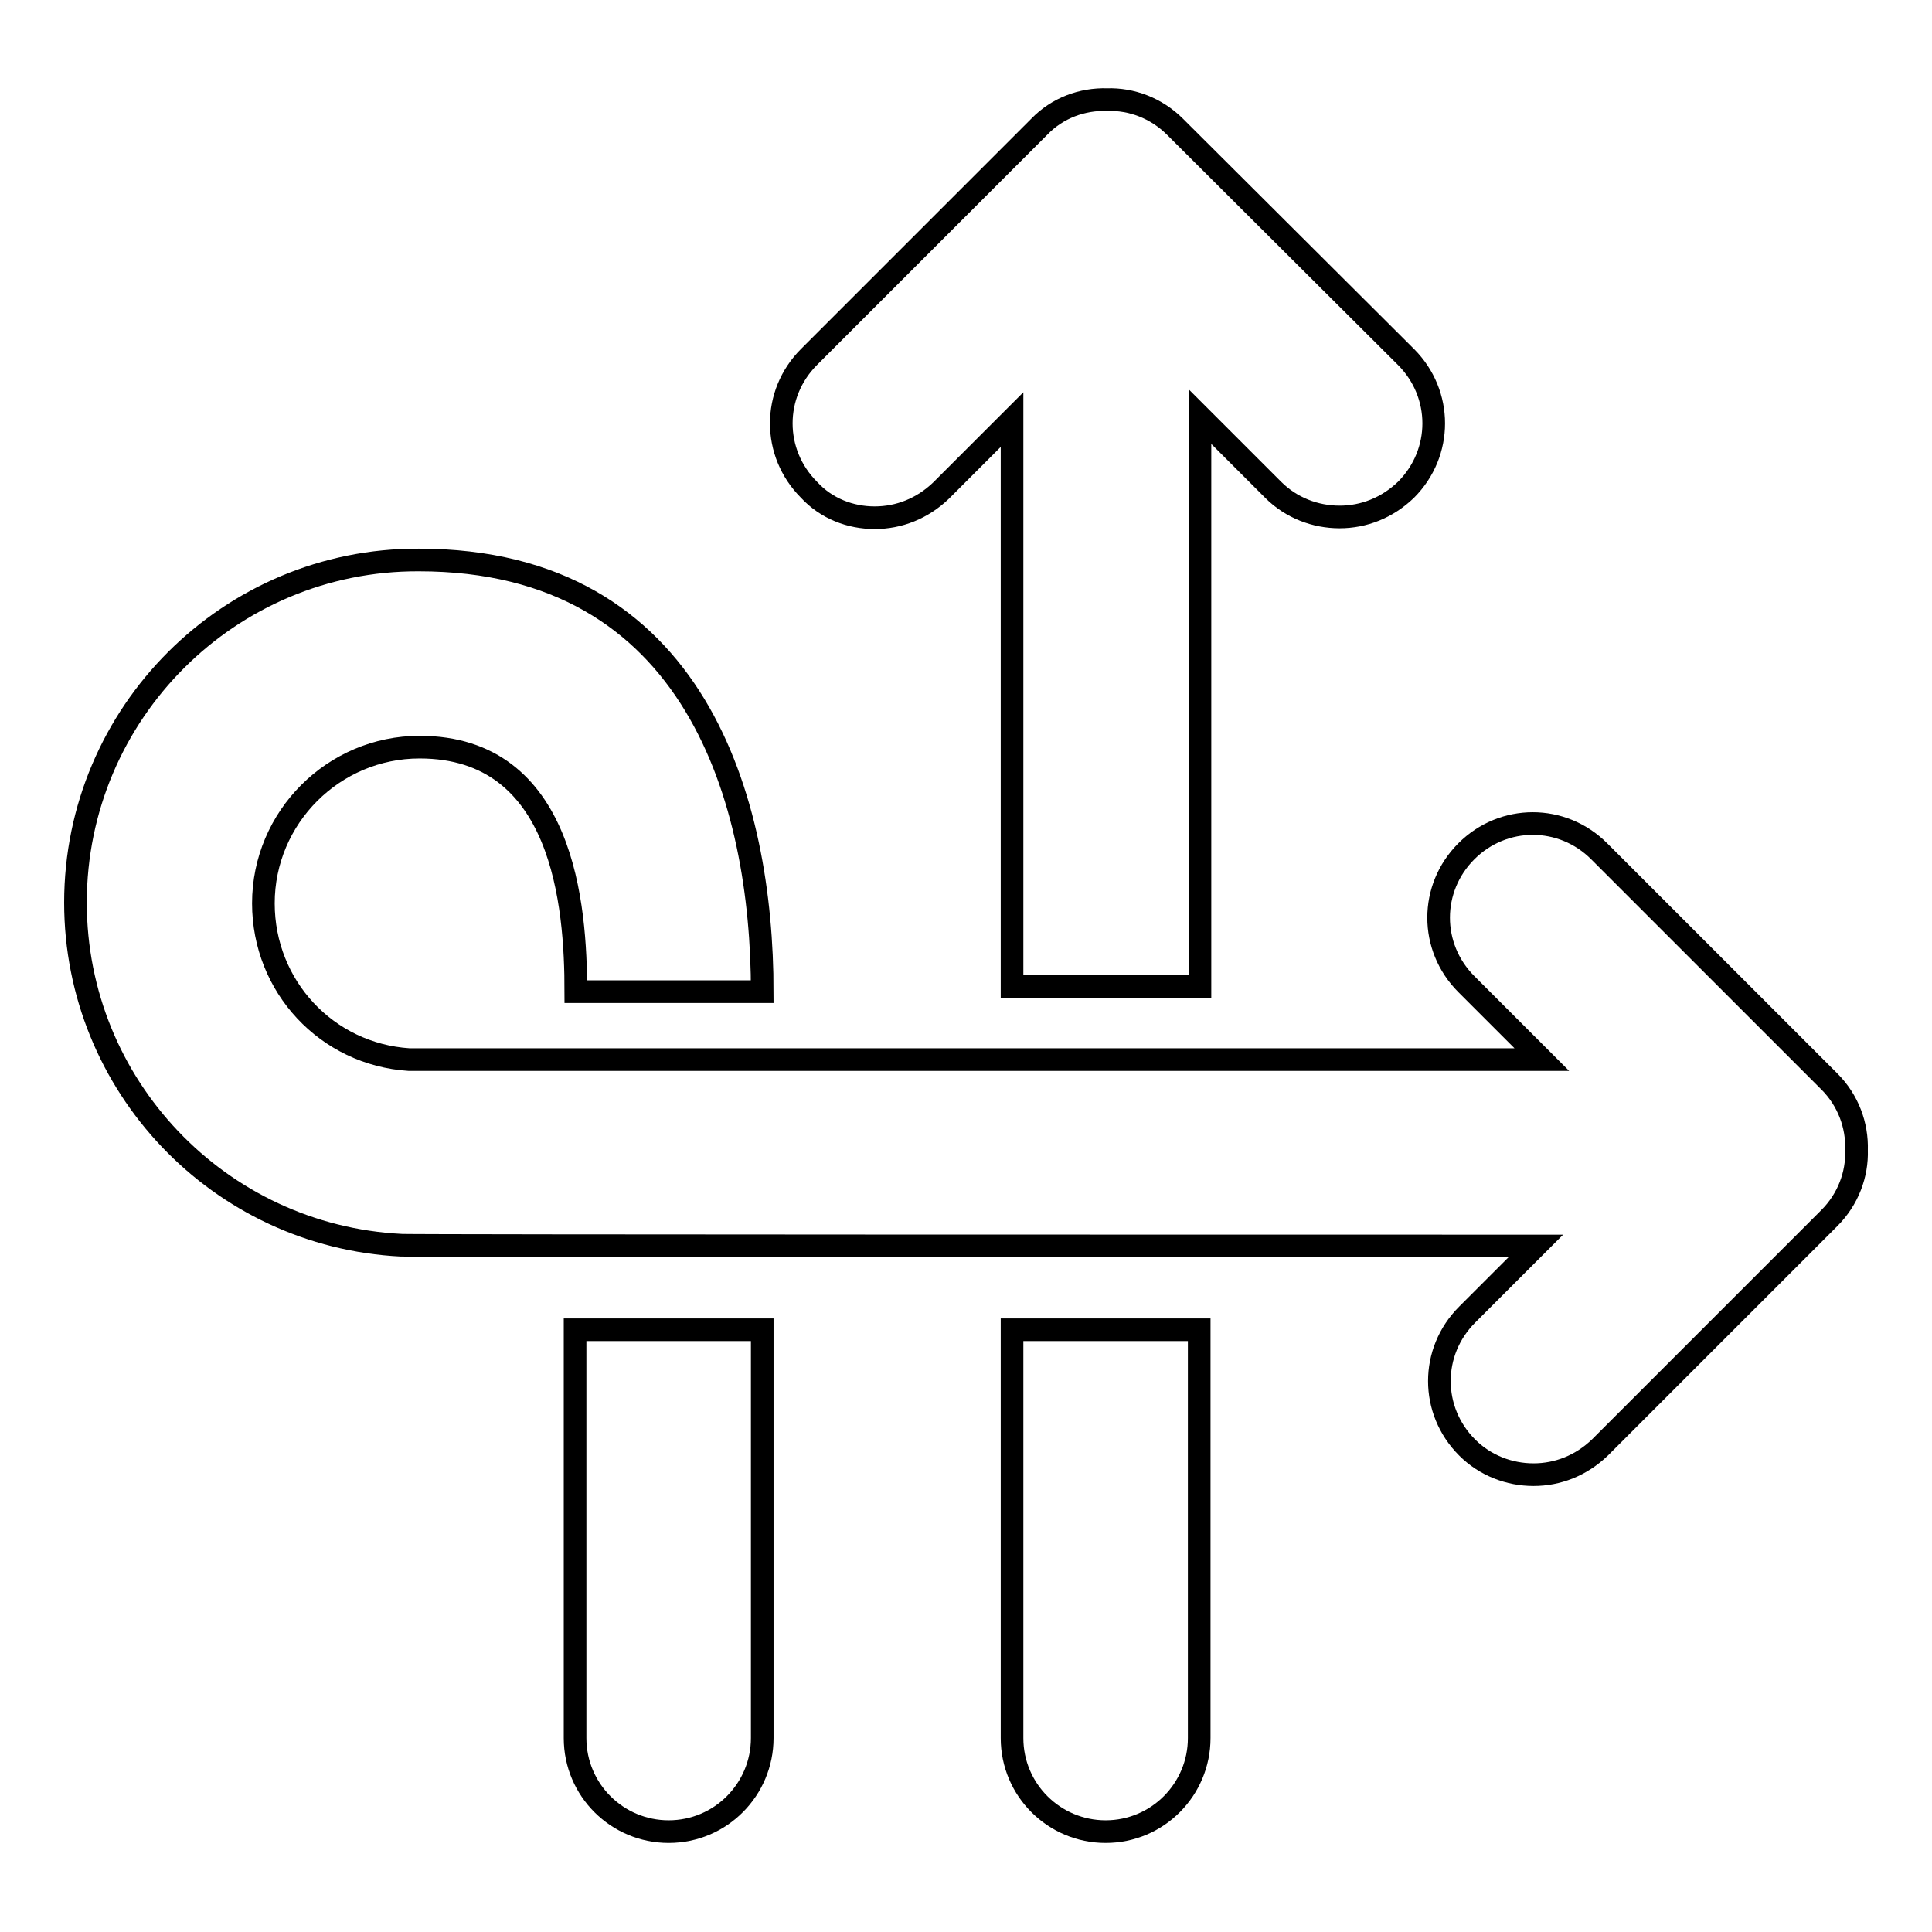 <?xml version="1.0" encoding="utf-8"?>
<!-- Svg Vector Icons : http://www.onlinewebfonts.com/icon -->
<!DOCTYPE svg PUBLIC "-//W3C//DTD SVG 1.1//EN" "http://www.w3.org/Graphics/SVG/1.1/DTD/svg11.dtd">
<svg version="1.1" xmlns="http://www.w3.org/2000/svg" xmlns:xlink="http://www.w3.org/1999/xlink" x="0px" y="0px" viewBox="0 0 256 256" enable-background="new 0 0 256 256" xml:space="preserve">
<g> <path stroke-width="3" fill-opacity="0" stroke="#000000"  d="M242.4,143.3l-30.5-30.5c-4.9-4.9-12.7-4.9-17.6,0c-4.9,4.9-4.9,12.7,0,17.6l10,10c-21.6,0-143.5,0-150.1,0 c-10.9-0.7-19.3-9.7-19.3-20.7c0-11.4,9.3-20.7,20.7-20.7c19.1,0,20.7,21,20.7,32.4H101c0-25.1-8.7-57.2-45.5-57.2 C30.4,74.1,10,94.5,10,119.6c0,24.2,19,44.2,43.2,45.4c1,0.1,125.9,0.1,150.3,0.1l-9.1,9.1c-4.9,4.9-4.9,12.7,0,17.6 c2.4,2.4,5.6,3.6,8.8,3.6c3.2,0,6.3-1.2,8.8-3.6l30.4-30.4c2.5-2.5,3.7-5.8,3.6-9C246.1,149.1,244.9,145.8,242.4,143.3z"/> <path stroke-width="3" fill-opacity="0" stroke="#000000"  d="M115.9,68.6c3.2,0,6.3-1.2,8.8-3.6l9.4-9.4v75.1H159V55.2l9.7,9.7c2.4,2.4,5.6,3.6,8.8,3.6 c3.2,0,6.3-1.2,8.8-3.6c4.9-4.9,4.9-12.7,0-17.6l-30.6-30.5c-2.5-2.5-5.8-3.7-9-3.6c-3.3-0.1-6.6,1.1-9,3.6l-30.5,30.5 c-4.9,4.9-4.9,12.7,0,17.6C109.5,67.4,112.7,68.6,115.9,68.6L115.9,68.6z M134.1,176.2v54.1c0,6.9,5.6,12.4,12.4,12.4 c6.9,0,12.4-5.6,12.4-12.4v-54.1H134.1z M76.2,176.2v54.1c0,6.9,5.6,12.4,12.4,12.4c6.9,0,12.4-5.6,12.4-12.4v-54.1H76.2z"/></g>
</svg>